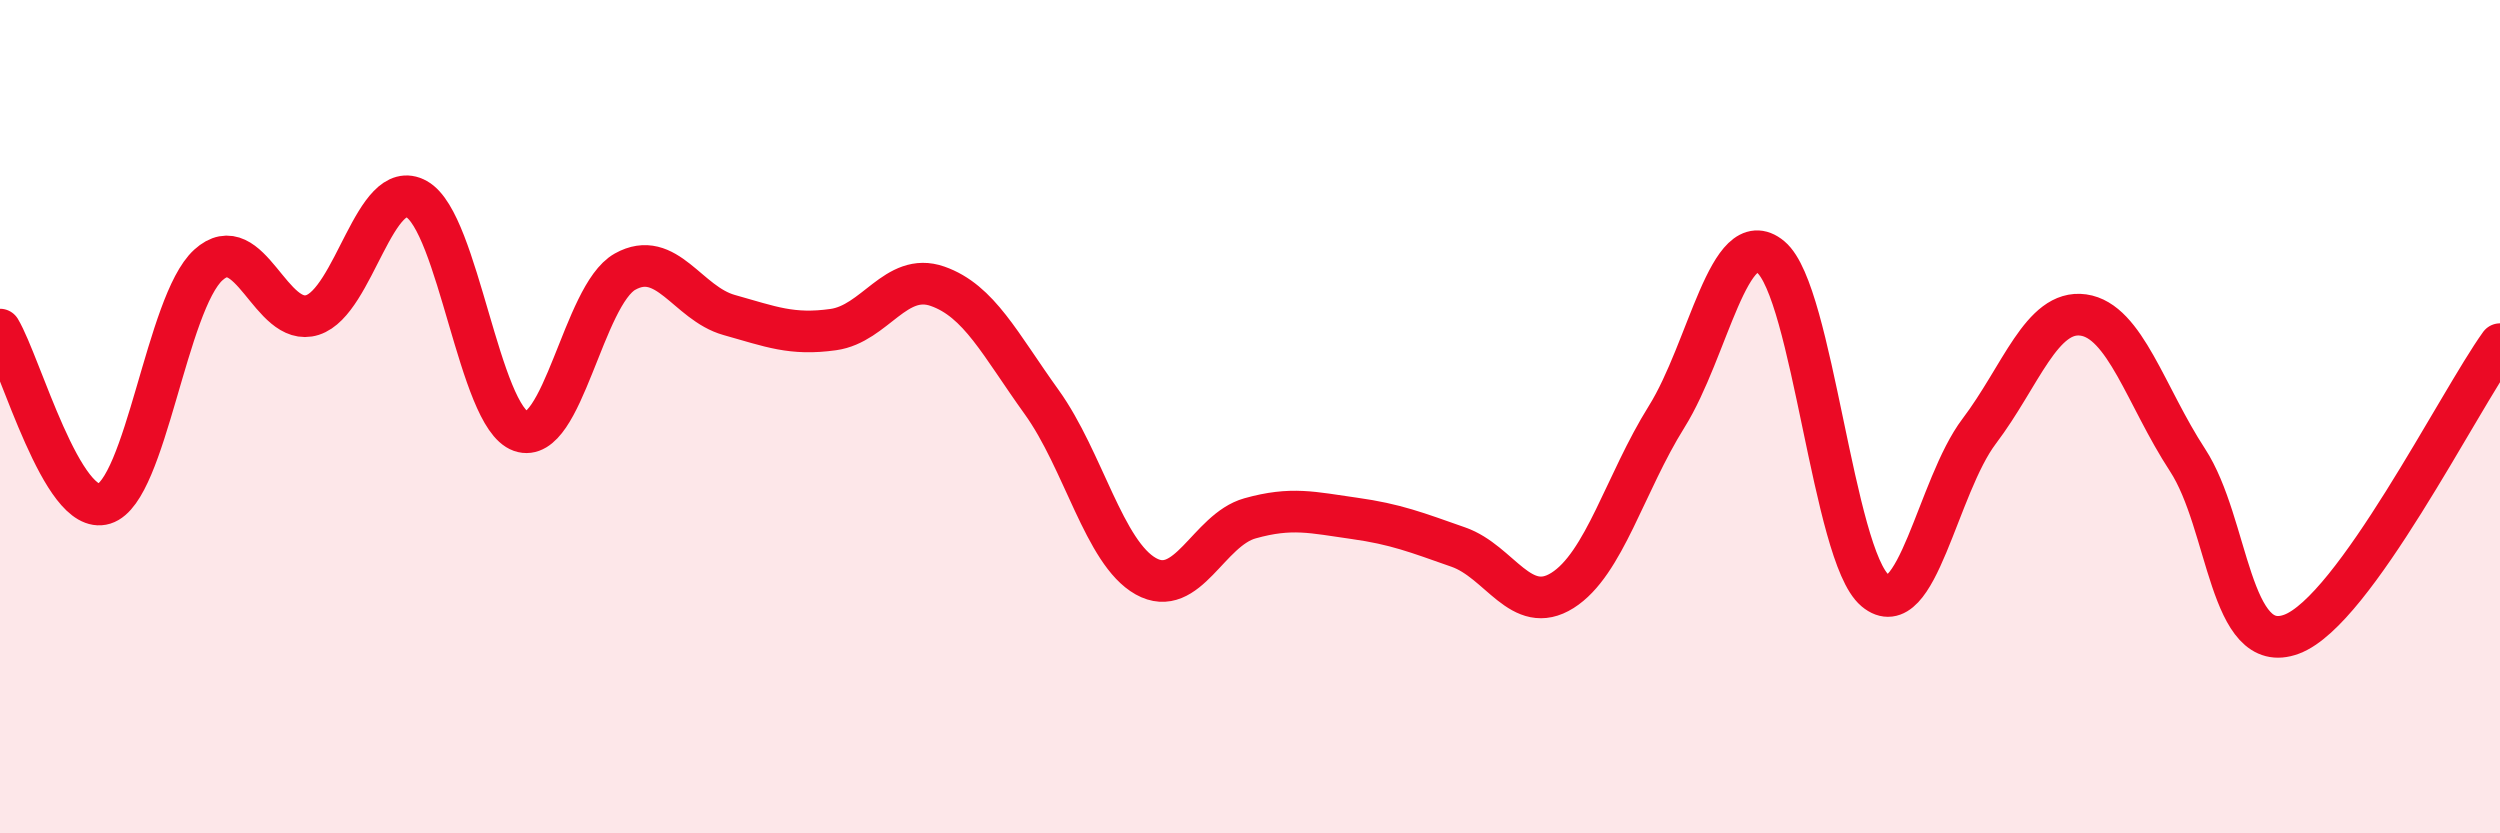 
    <svg width="60" height="20" viewBox="0 0 60 20" xmlns="http://www.w3.org/2000/svg">
      <path
        d="M 0,7.91 C 0.5,8.75 1.5,12.4 2.5,12.09 C 3.5,11.78 4,7.27 5,6.36 C 6,5.45 6.5,7.88 7.5,7.56 C 8.5,7.24 9,4.22 10,4.78 C 11,5.34 11.5,10 12.5,10.35 C 13.5,10.7 14,7.08 15,6.52 C 16,5.96 16.5,7.28 17.5,7.56 C 18.5,7.84 19,8.05 20,7.91 C 21,7.77 21.5,6.52 22.5,6.87 C 23.5,7.22 24,8.26 25,9.65 C 26,11.04 26.5,13.27 27.5,13.83 C 28.5,14.39 29,12.72 30,12.44 C 31,12.16 31.5,12.3 32.5,12.44 C 33.5,12.58 34,12.78 35,13.13 C 36,13.48 36.5,14.8 37.5,14.17 C 38.5,13.54 39,11.6 40,10 C 41,8.4 41.5,5.34 42.5,6.17 C 43.5,7 44,13.33 45,14.17 C 46,15.01 46.5,11.67 47.5,10.35 C 48.5,9.03 49,7.42 50,7.56 C 51,7.7 51.5,9.51 52.5,11.04 C 53.5,12.57 53.5,15.78 55,15.22 C 56.5,14.66 59,9.65 60,8.26L60 20L0 20Z"
        fill="#EB0A25"
        opacity="0.1"
        stroke-linecap="round"
        stroke-linejoin="round"
      />
      <path
        d="M 0,7.91 C 0.5,8.75 1.5,12.4 2.5,12.09 C 3.5,11.78 4,7.27 5,6.36 C 6,5.45 6.5,7.88 7.5,7.56 C 8.5,7.24 9,4.22 10,4.78 C 11,5.34 11.5,10 12.5,10.35 C 13.5,10.7 14,7.08 15,6.52 C 16,5.96 16.5,7.28 17.5,7.56 C 18.5,7.84 19,8.05 20,7.91 C 21,7.77 21.5,6.52 22.5,6.87 C 23.5,7.22 24,8.26 25,9.65 C 26,11.04 26.5,13.27 27.5,13.83 C 28.5,14.39 29,12.72 30,12.44 C 31,12.16 31.5,12.3 32.5,12.44 C 33.5,12.58 34,12.78 35,13.13 C 36,13.48 36.5,14.8 37.5,14.17 C 38.5,13.54 39,11.6 40,10 C 41,8.4 41.5,5.34 42.5,6.17 C 43.5,7 44,13.33 45,14.17 C 46,15.01 46.5,11.67 47.5,10.35 C 48.5,9.03 49,7.42 50,7.56 C 51,7.7 51.5,9.51 52.5,11.04 C 53.5,12.57 53.5,15.78 55,15.22 C 56.5,14.66 59,9.65 60,8.26"
        stroke="#EB0A25"
        stroke-width="1"
        fill="none"
        stroke-linecap="round"
        stroke-linejoin="round"
      />
    </svg>
  